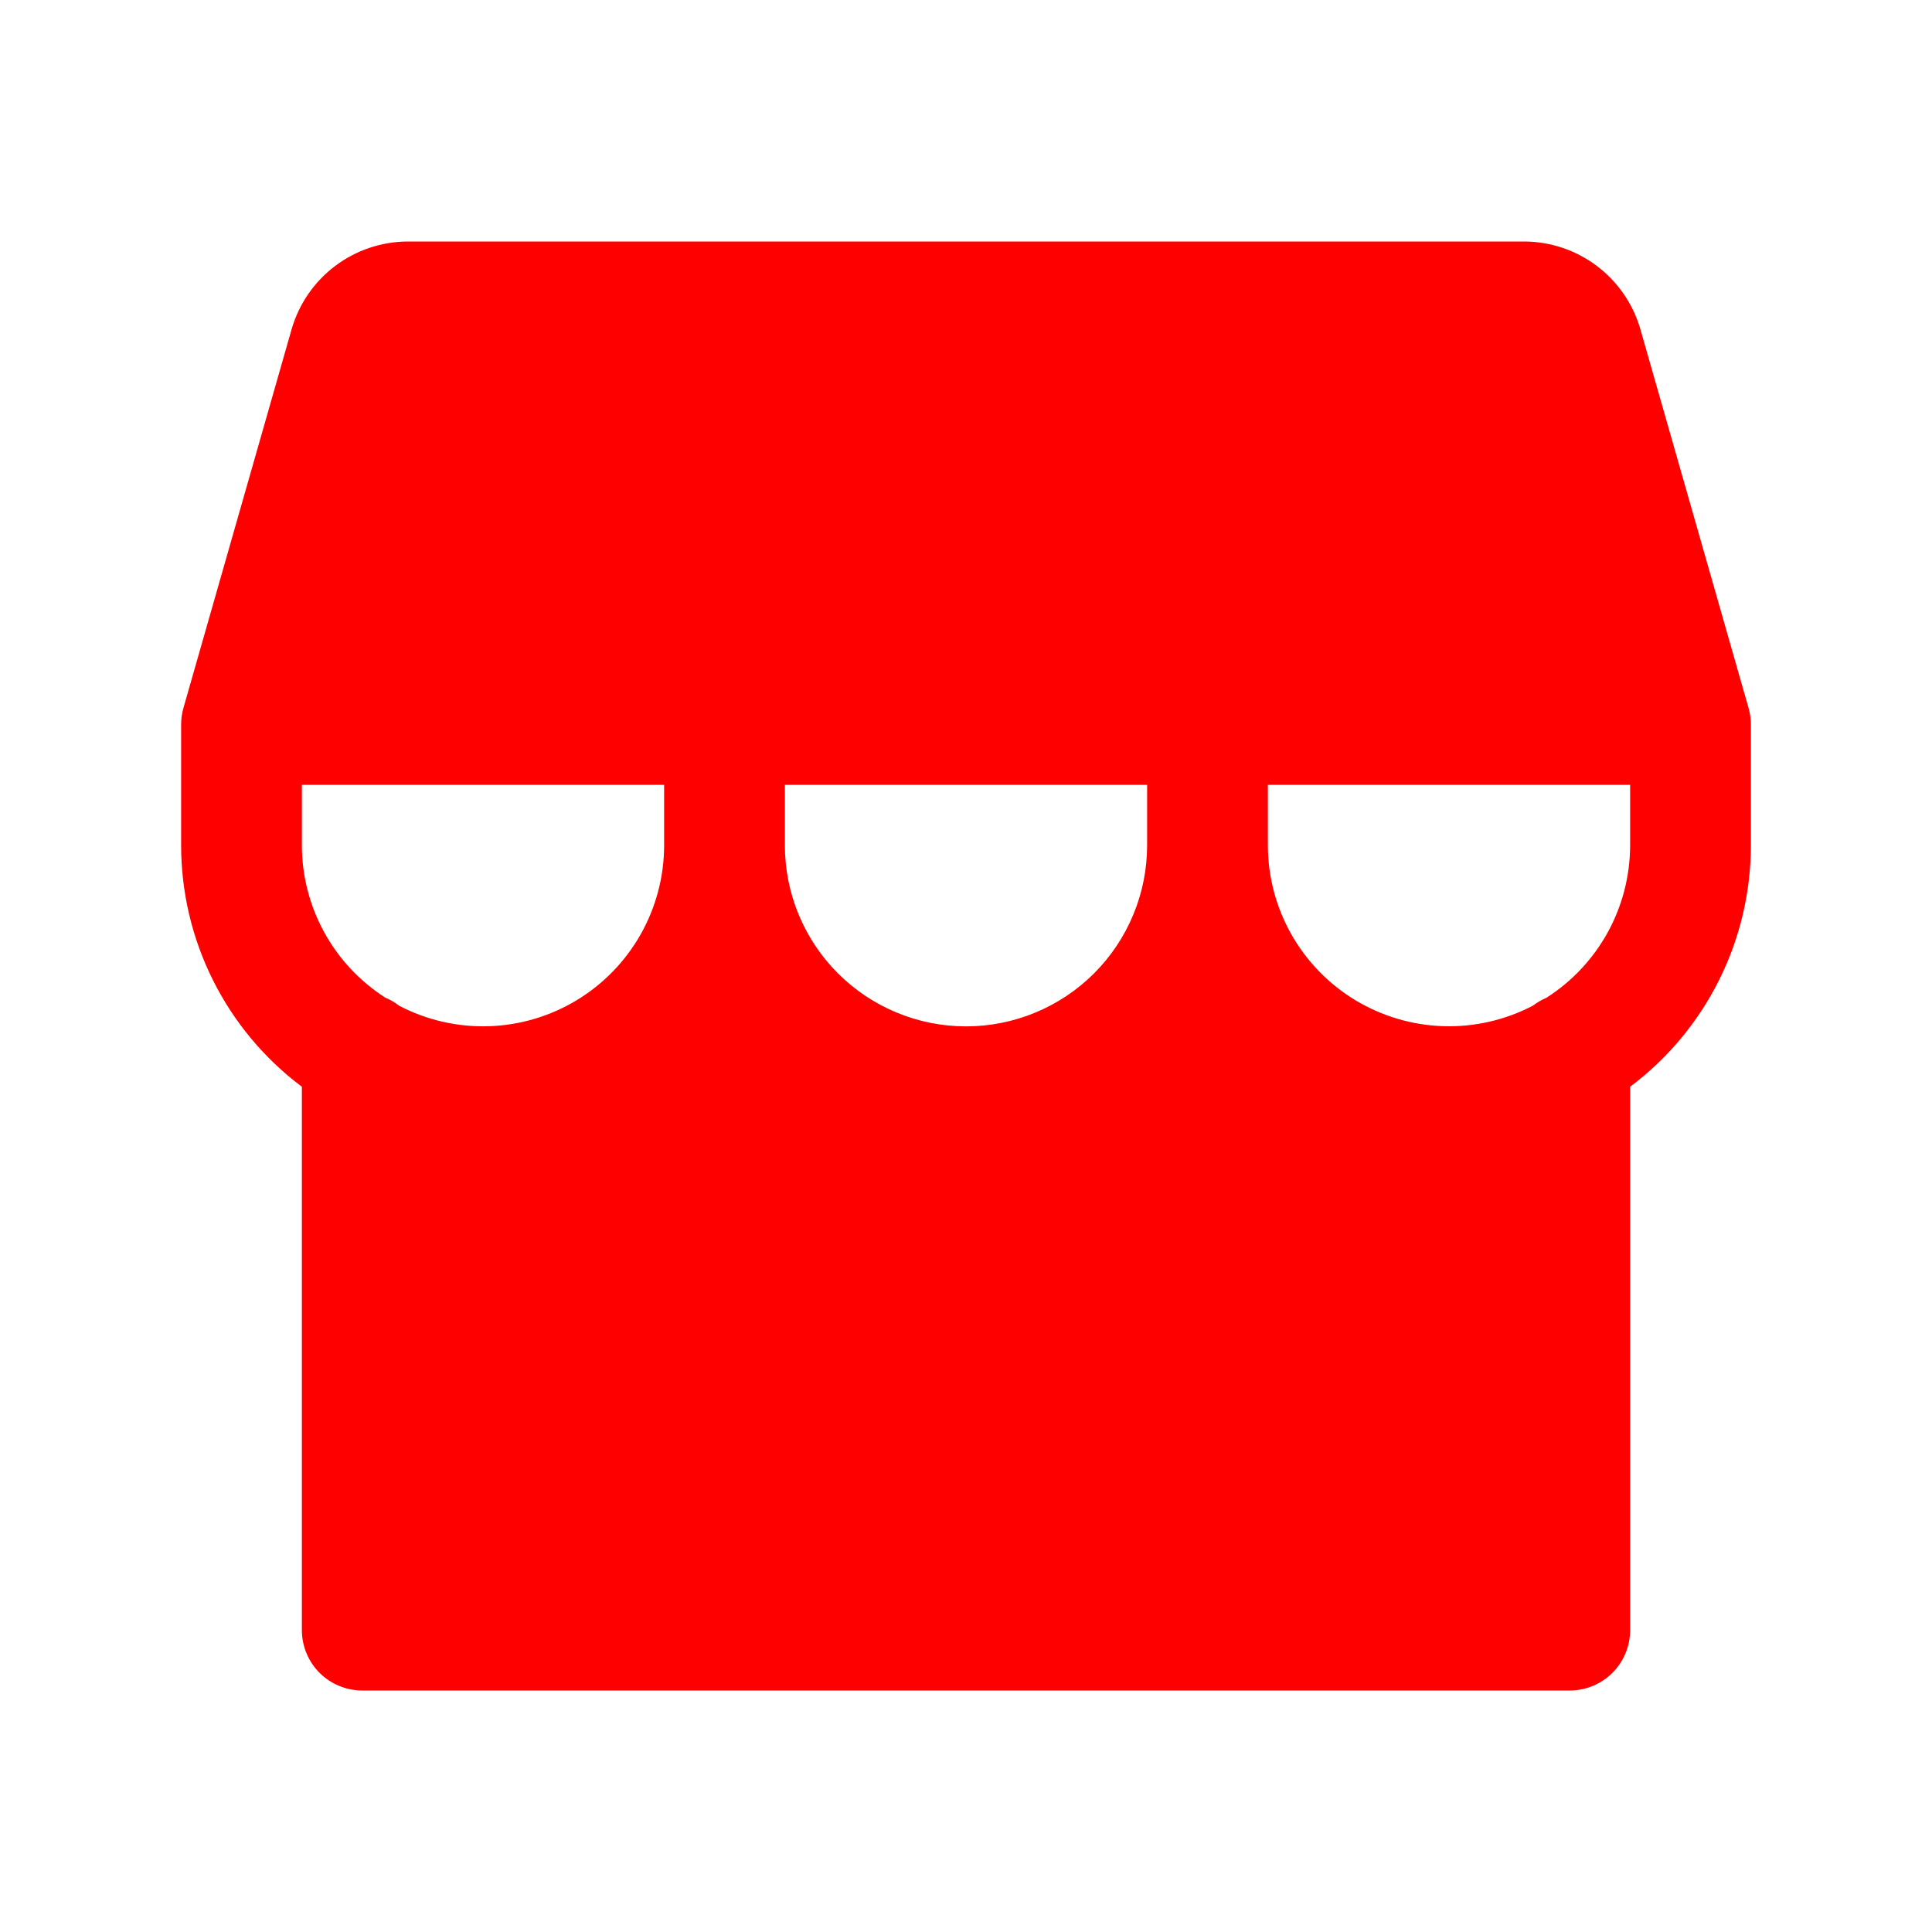 <svg width="40" height="40" viewBox="0 0 40 40" fill="none" xmlns="http://www.w3.org/2000/svg">
<path d="M36.202 14.658L33.961 6.812C33.81 6.292 33.495 5.834 33.063 5.508C32.631 5.181 32.104 5.003 31.562 5H8.438C7.896 5.003 7.369 5.181 6.937 5.508C6.505 5.834 6.19 6.292 6.039 6.812L3.798 14.658C3.766 14.769 3.75 14.884 3.75 15V17.5C3.75 18.47 3.976 19.427 4.41 20.295C4.844 21.163 5.474 21.918 6.25 22.5V33.75C6.25 34.081 6.382 34.4 6.616 34.634C6.851 34.868 7.168 35 7.5 35H32.5C32.831 35 33.15 34.868 33.384 34.634C33.618 34.4 33.75 34.081 33.75 33.75V22.5C34.526 21.918 35.156 21.163 35.59 20.295C36.024 19.427 36.25 18.47 36.25 17.5V15C36.25 14.884 36.234 14.769 36.202 14.658ZM13.75 17.5C13.75 18.145 13.583 18.779 13.267 19.34C12.95 19.902 12.494 20.373 11.942 20.707C11.39 21.041 10.762 21.227 10.117 21.247C9.473 21.267 8.834 21.121 8.262 20.822C8.176 20.754 8.08 20.698 7.978 20.656C7.449 20.317 7.013 19.851 6.711 19.299C6.409 18.747 6.25 18.129 6.25 17.5V16.25H13.75V17.5ZM23.75 17.5C23.75 18.495 23.355 19.448 22.652 20.152C21.948 20.855 20.995 21.25 20 21.25C19.005 21.25 18.052 20.855 17.348 20.152C16.645 19.448 16.25 18.495 16.25 17.5V16.25H23.75V17.5ZM33.75 17.5C33.749 18.129 33.591 18.748 33.289 19.299C32.986 19.851 32.55 20.317 32.02 20.656C31.92 20.699 31.825 20.754 31.739 20.82C31.168 21.119 30.529 21.266 29.884 21.246C29.239 21.226 28.611 21.04 28.059 20.707C27.507 20.373 27.051 19.902 26.734 19.341C26.417 18.779 26.25 18.145 26.25 17.5V16.25H33.75V17.5Z" fill="#FF0000"/>
</svg>
